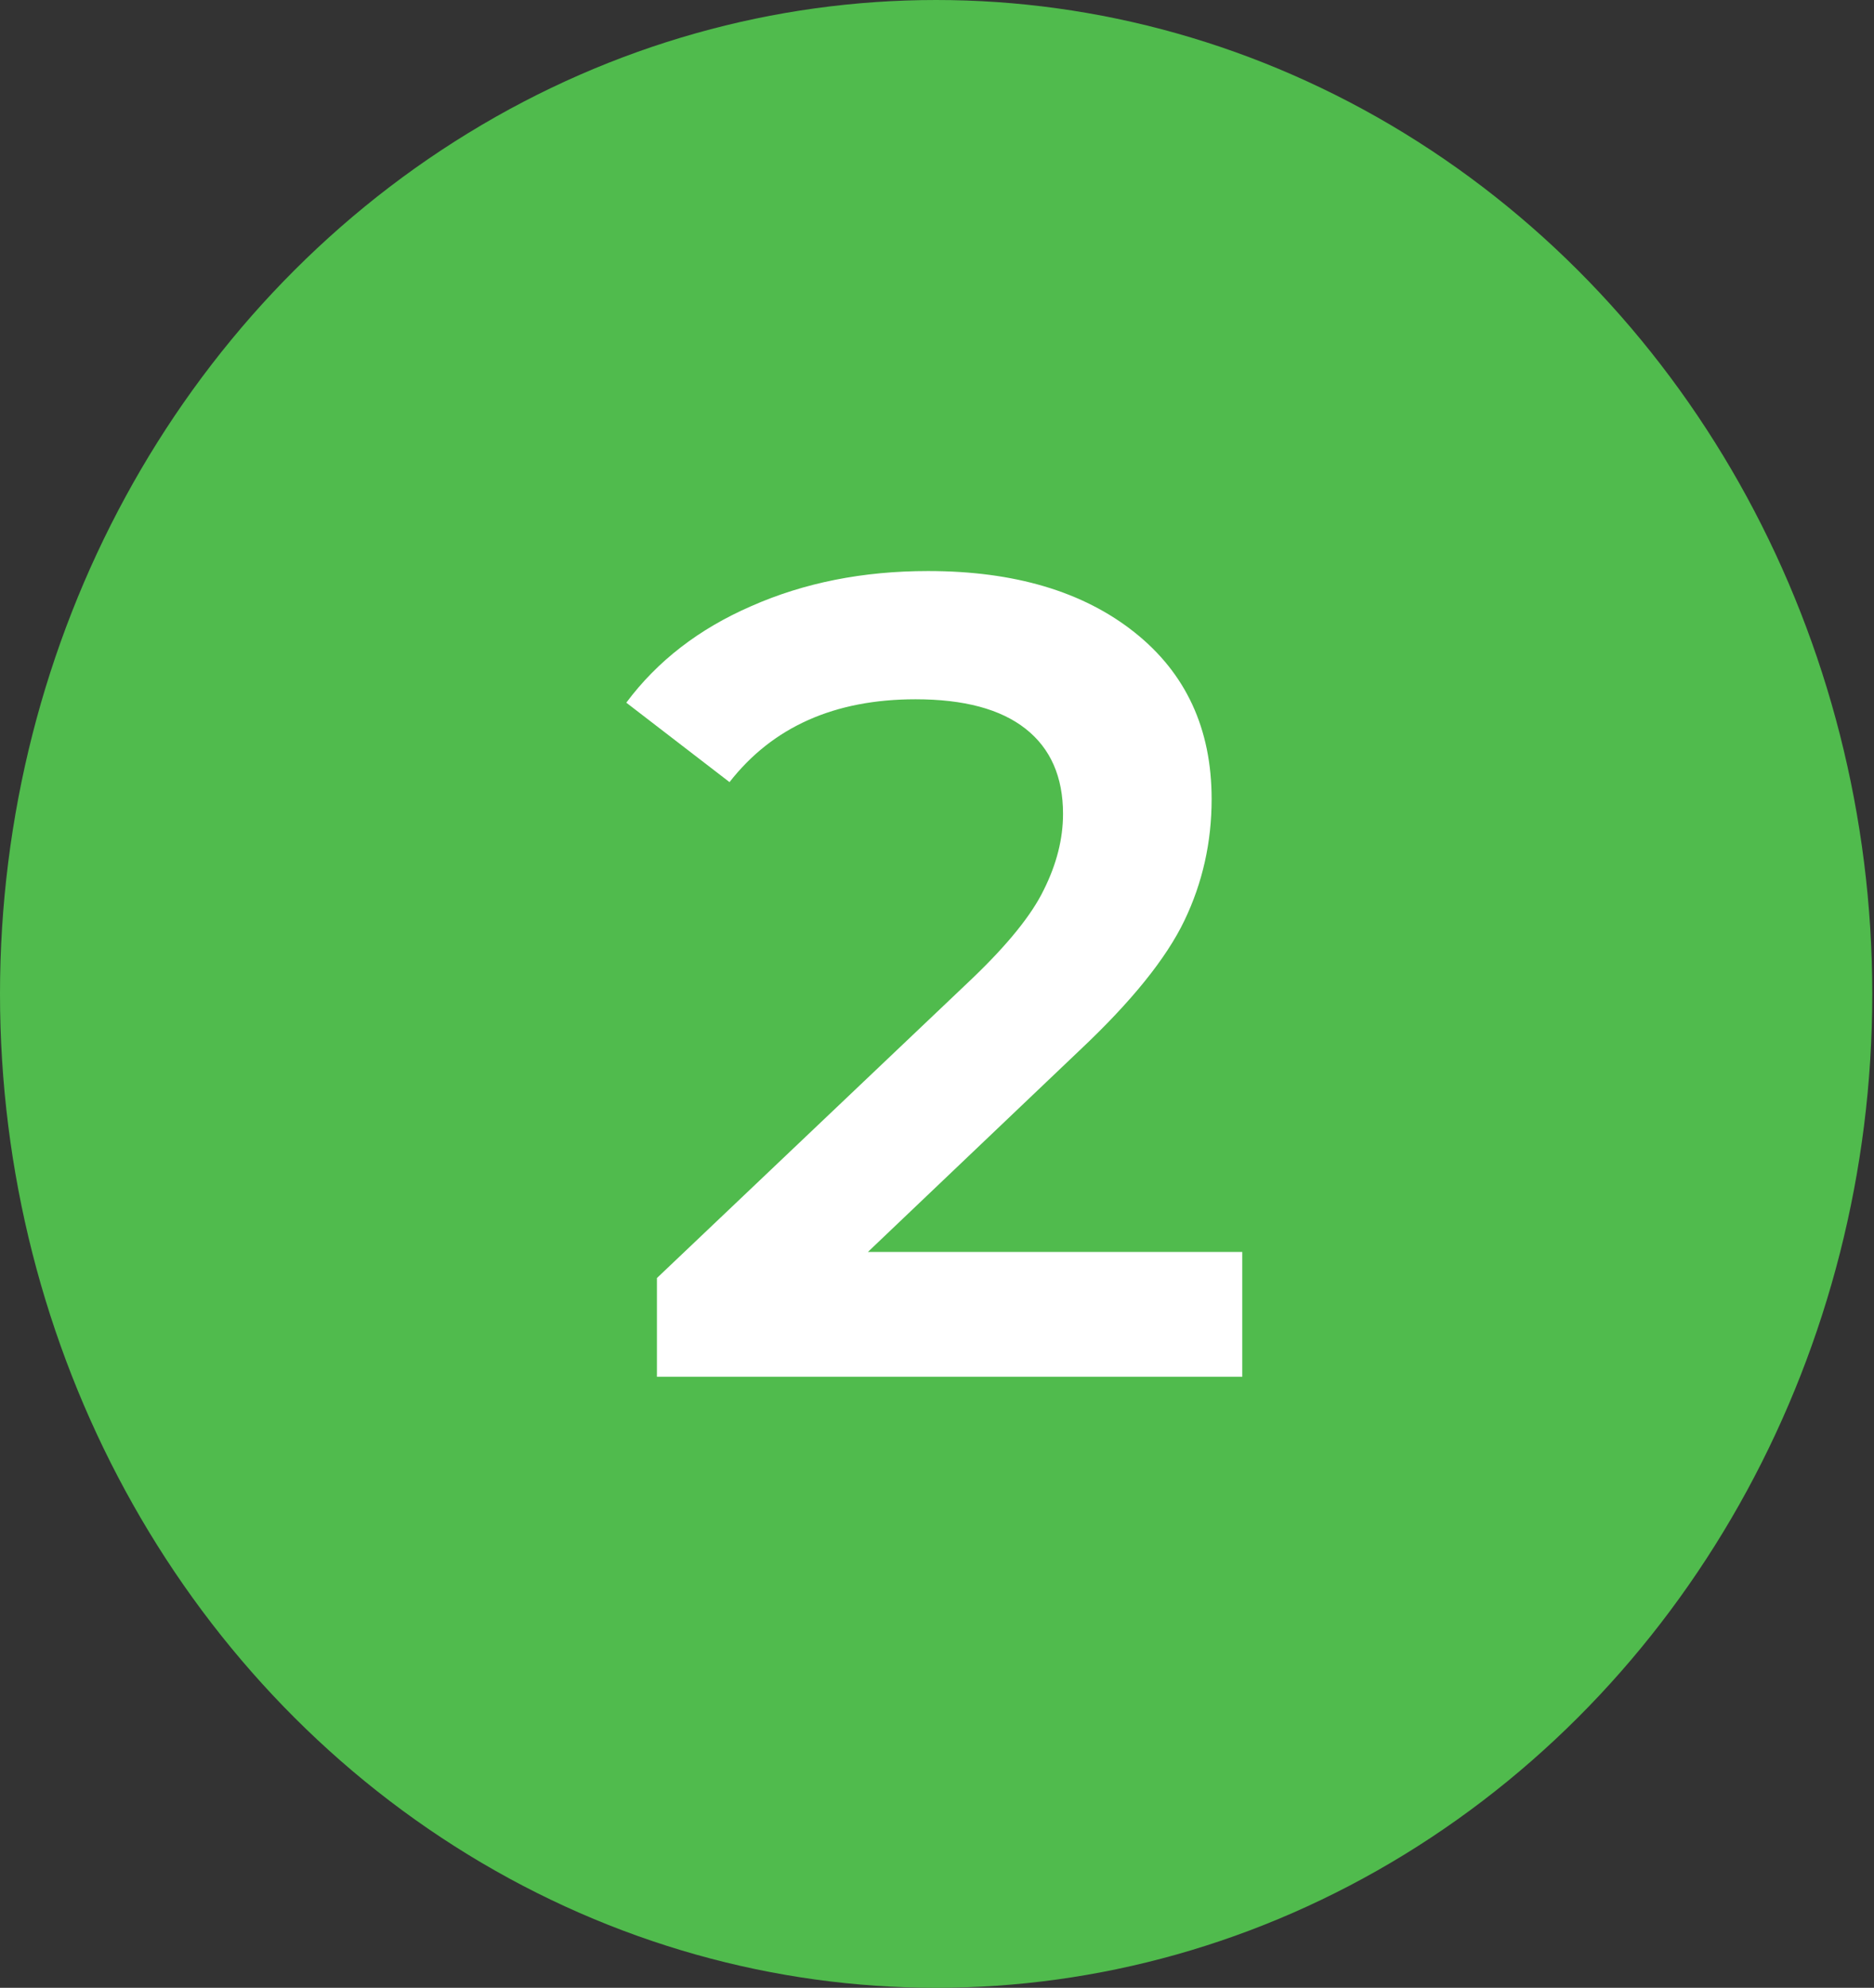 <?xml version="1.0" encoding="UTF-8"?> <svg xmlns="http://www.w3.org/2000/svg" width="199" height="211" viewBox="0 0 199 211" fill="none"><rect x="0" y="0" width="199" height="211" fill="#333333" stroke="none"/> <ellipse cx="99.409" cy="105.5" rx="99.409" ry="105.5" fill="#50BB4D"></ellipse> <path d="M131.916 132.889V146.14H69.759V135.66L103.246 103.859C107.021 100.245 109.551 97.113 110.835 94.463C112.201 91.733 112.883 89.042 112.883 86.392C112.883 82.457 111.558 79.446 108.908 77.358C106.258 75.27 102.363 74.226 97.224 74.226C88.631 74.226 82.046 77.157 77.468 83.019L66.506 74.587C69.799 70.17 74.216 66.757 79.757 64.348C85.378 61.859 91.642 60.614 98.549 60.614C107.703 60.614 115.011 62.782 120.472 67.119C125.933 71.455 128.663 77.358 128.663 84.826C128.663 89.404 127.7 93.7 125.772 97.715C123.845 101.731 120.151 106.308 114.69 111.448L92.164 132.889H131.916Z" fill="white"></path> </svg> 